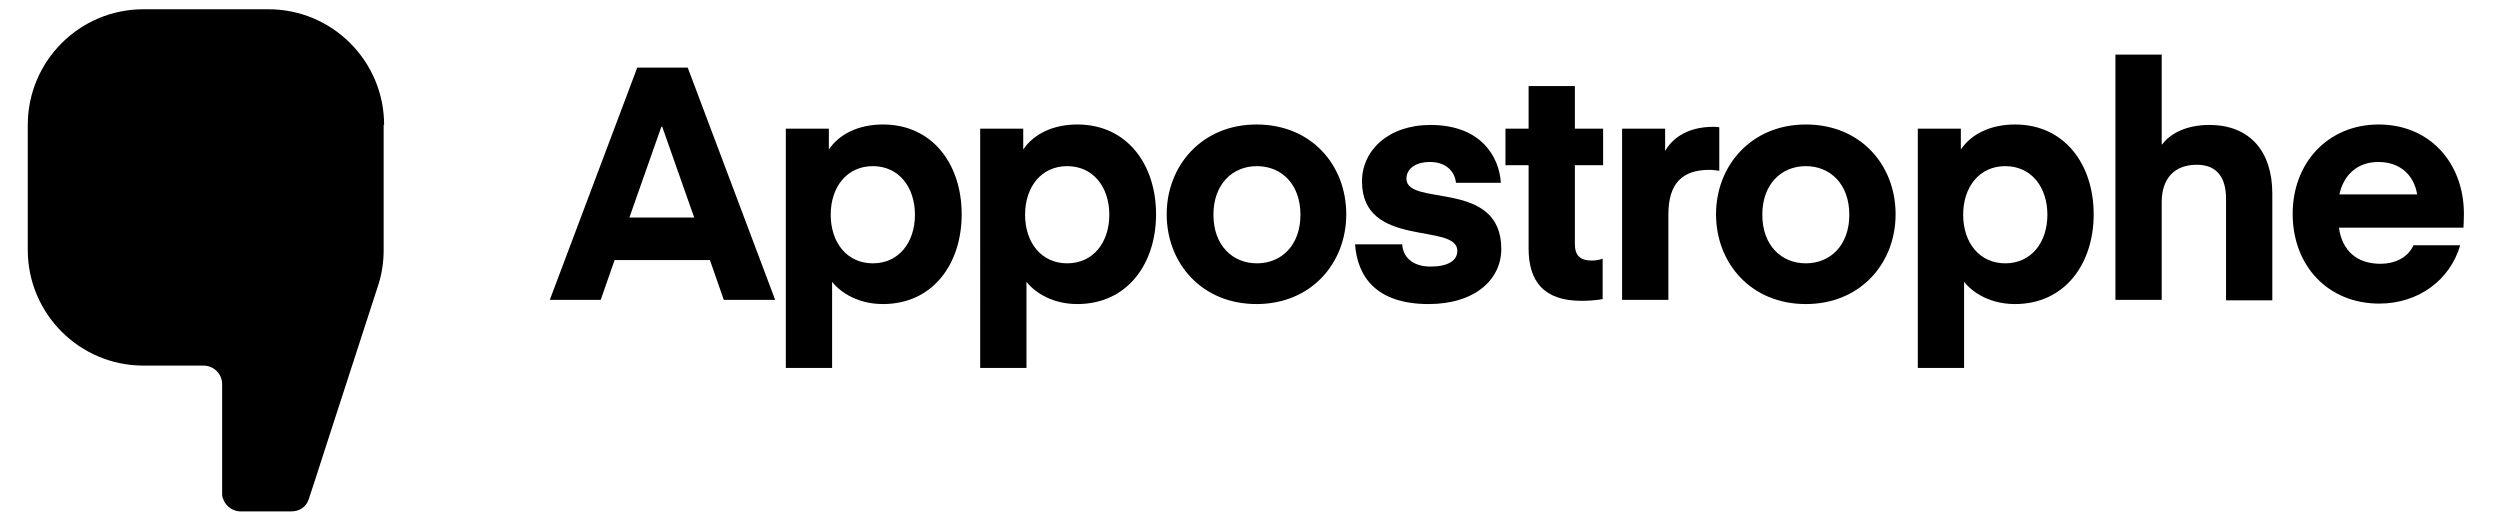 <?xml version="1.0" encoding="utf-8"?>
<!-- Generator: Adobe Illustrator 26.0.1, SVG Export Plug-In . SVG Version: 6.00 Build 0)  -->
<svg version="1.1" id="Layer_1" xmlns="http://www.w3.org/2000/svg" xmlns:xlink="http://www.w3.org/1999/xlink" x="0px" y="0px"
	 viewBox="0 0 540.2 112.6" style="enable-background:new 0 0 540.2 112.6;" xml:space="preserve">
<g id="Layer_2_00000039850840211879422390000016964034208071053458_">
	<g id="Layer_1-2">
		<path d="M83,27C83,13.2,71.8,2,58,2H31C17.2,2,6,13.2,6,27v27c0,13.8,11.2,25,25,25h13c2.2,0,4,1.8,4,4v24l0,0c0.3,2,2,3.5,4,3.5
			h11c1.7,0,3.2-1,3.7-2.6c0.1-0.2,1.8-5.5,3.9-12l11-33.9c0.9-2.6,1.3-5.3,1.3-8V27H83z"/>
	</g>
</g>
<g>
	<path d="M118.8,64.8l18.9-50.2h10.9l18.9,50.2h-11.1l-3-8.6h-20.6l-3,8.6H118.8z M142.9,27.4L136,47h14l-6.9-19.6H142.9z"/>
	<path d="M179.8,79.5h-10V27.8h9.3v4.5c2.3-3.4,6.5-5.4,11.7-5.4c10.7,0,17,8.6,17,19.4s-6.3,19.4-17,19.4c-5.2,0-9-2.3-11-4.8V79.5
		z M188.6,56.9c5.6,0,9.1-4.5,9.1-10.5s-3.5-10.5-9.1-10.5s-9.1,4.5-9.1,10.5S183,56.9,188.6,56.9z"/>
	<path d="M221.8,79.5h-10V27.8h9.3v4.5c2.3-3.4,6.5-5.4,11.7-5.4c10.7,0,17,8.6,17,19.4s-6.3,19.4-17,19.4c-5.2,0-9-2.3-11-4.8V79.5
		z M230.6,56.9c5.6,0,9.1-4.5,9.1-10.5s-3.5-10.5-9.1-10.5s-9.1,4.5-9.1,10.5S225,56.9,230.6,56.9z"/>
	<path d="M252.1,46.3c0-10.5,7.6-19.4,19.4-19.4c11.9,0,19.4,8.8,19.4,19.4s-7.6,19.4-19.4,19.4S252.1,56.9,252.1,46.3z M271.6,56.9
		c5.3,0,9.4-3.9,9.4-10.5s-4.1-10.5-9.4-10.5s-9.4,3.9-9.4,10.5S266.3,56.9,271.6,56.9z"/>
	<path d="M292.8,52.8H303c0.1,2.5,2,4.8,6.1,4.8c3.8,0,5.8-1.3,5.8-3.4c0-6.2-20.6-0.4-20.6-15c0-6.7,5.7-12.2,14.8-12.2
		c11.1,0,14.9,7.1,15.2,12.5h-9.7c-0.2-2.3-2-4.5-5.6-4.5c-3.3,0-5.1,1.6-5.1,3.6c0,6.2,20.5,0,20.5,15.2c0,6.6-5.7,11.9-15.7,11.9
		C297.3,65.7,293.3,59.7,292.8,52.8z"/>
	<path d="M346.4,64.6c0,0-1.7,0.4-4.7,0.4c-8.1,0-11.4-4.2-11.4-11.3v-18h-5v-7.9h5v-9.2h10v9.2h6.1v7.9h-6.1v17
		c0,2.5,1.1,3.6,3.7,3.6c1.3,0,2.3-0.4,2.3-0.4v8.7H346.4z"/>
	<path d="M371.4,36.9c0,0-1.1-0.2-2-0.2c-5.9,0-8.9,2.9-8.9,9.7v18.4h-10v-37h9.3v4.8c1.3-2.2,4.2-5.2,10.5-5.2
		c0.4,0,1.2,0.1,1.2,0.1v9.4H371.4z"/>
	<path d="M370.8,46.3c0-10.5,7.6-19.4,19.4-19.4c11.9,0,19.4,8.8,19.4,19.4s-7.6,19.4-19.4,19.4S370.8,56.9,370.8,46.3z M390.2,56.9
		c5.3,0,9.4-3.9,9.4-10.5s-4.1-10.5-9.4-10.5s-9.4,3.9-9.4,10.5S384.9,56.9,390.2,56.9z"/>
	<path d="M424.4,79.5h-10V27.8h9.3v4.5c2.3-3.4,6.5-5.4,11.7-5.4c10.7,0,17,8.6,17,19.4s-6.3,19.4-17,19.4c-5.2,0-9-2.3-11-4.8V79.5
		z M433.3,56.9c5.6,0,9.1-4.5,9.1-10.5s-3.5-10.5-9.1-10.5s-9.1,4.5-9.1,10.5S427.7,56.9,433.3,56.9z"/>
	<path d="M467.2,31.2c1.9-2.5,5.4-4.2,10.2-4.2c8.9,0,13.6,5.9,13.6,14.8v23.1h-10v-22c0-4.3-1.8-7.3-6.3-7.3c-4.9,0-7.6,3-7.6,8.1
		v21.1h-10v-53h10v19.4H467.2z"/>
	<path d="M505.4,49.2c0.7,5.1,4,7.8,9,7.8c3,0,5.9-1.3,7.1-4h10.1c-2.2,7.5-9,12.6-17.5,12.6c-11,0-18.7-8.1-18.7-19.4
		c0-11,7.6-19.3,18.6-19.3c11,0,18.4,8.3,18.4,19.3c0,1.6-0.1,3-0.1,3L505.4,49.2z M505.5,42h16.8c-0.7-4.2-3.7-7-8.4-7
		C509.4,35,506.4,37.8,505.5,42z"/>
</g>
</svg>
